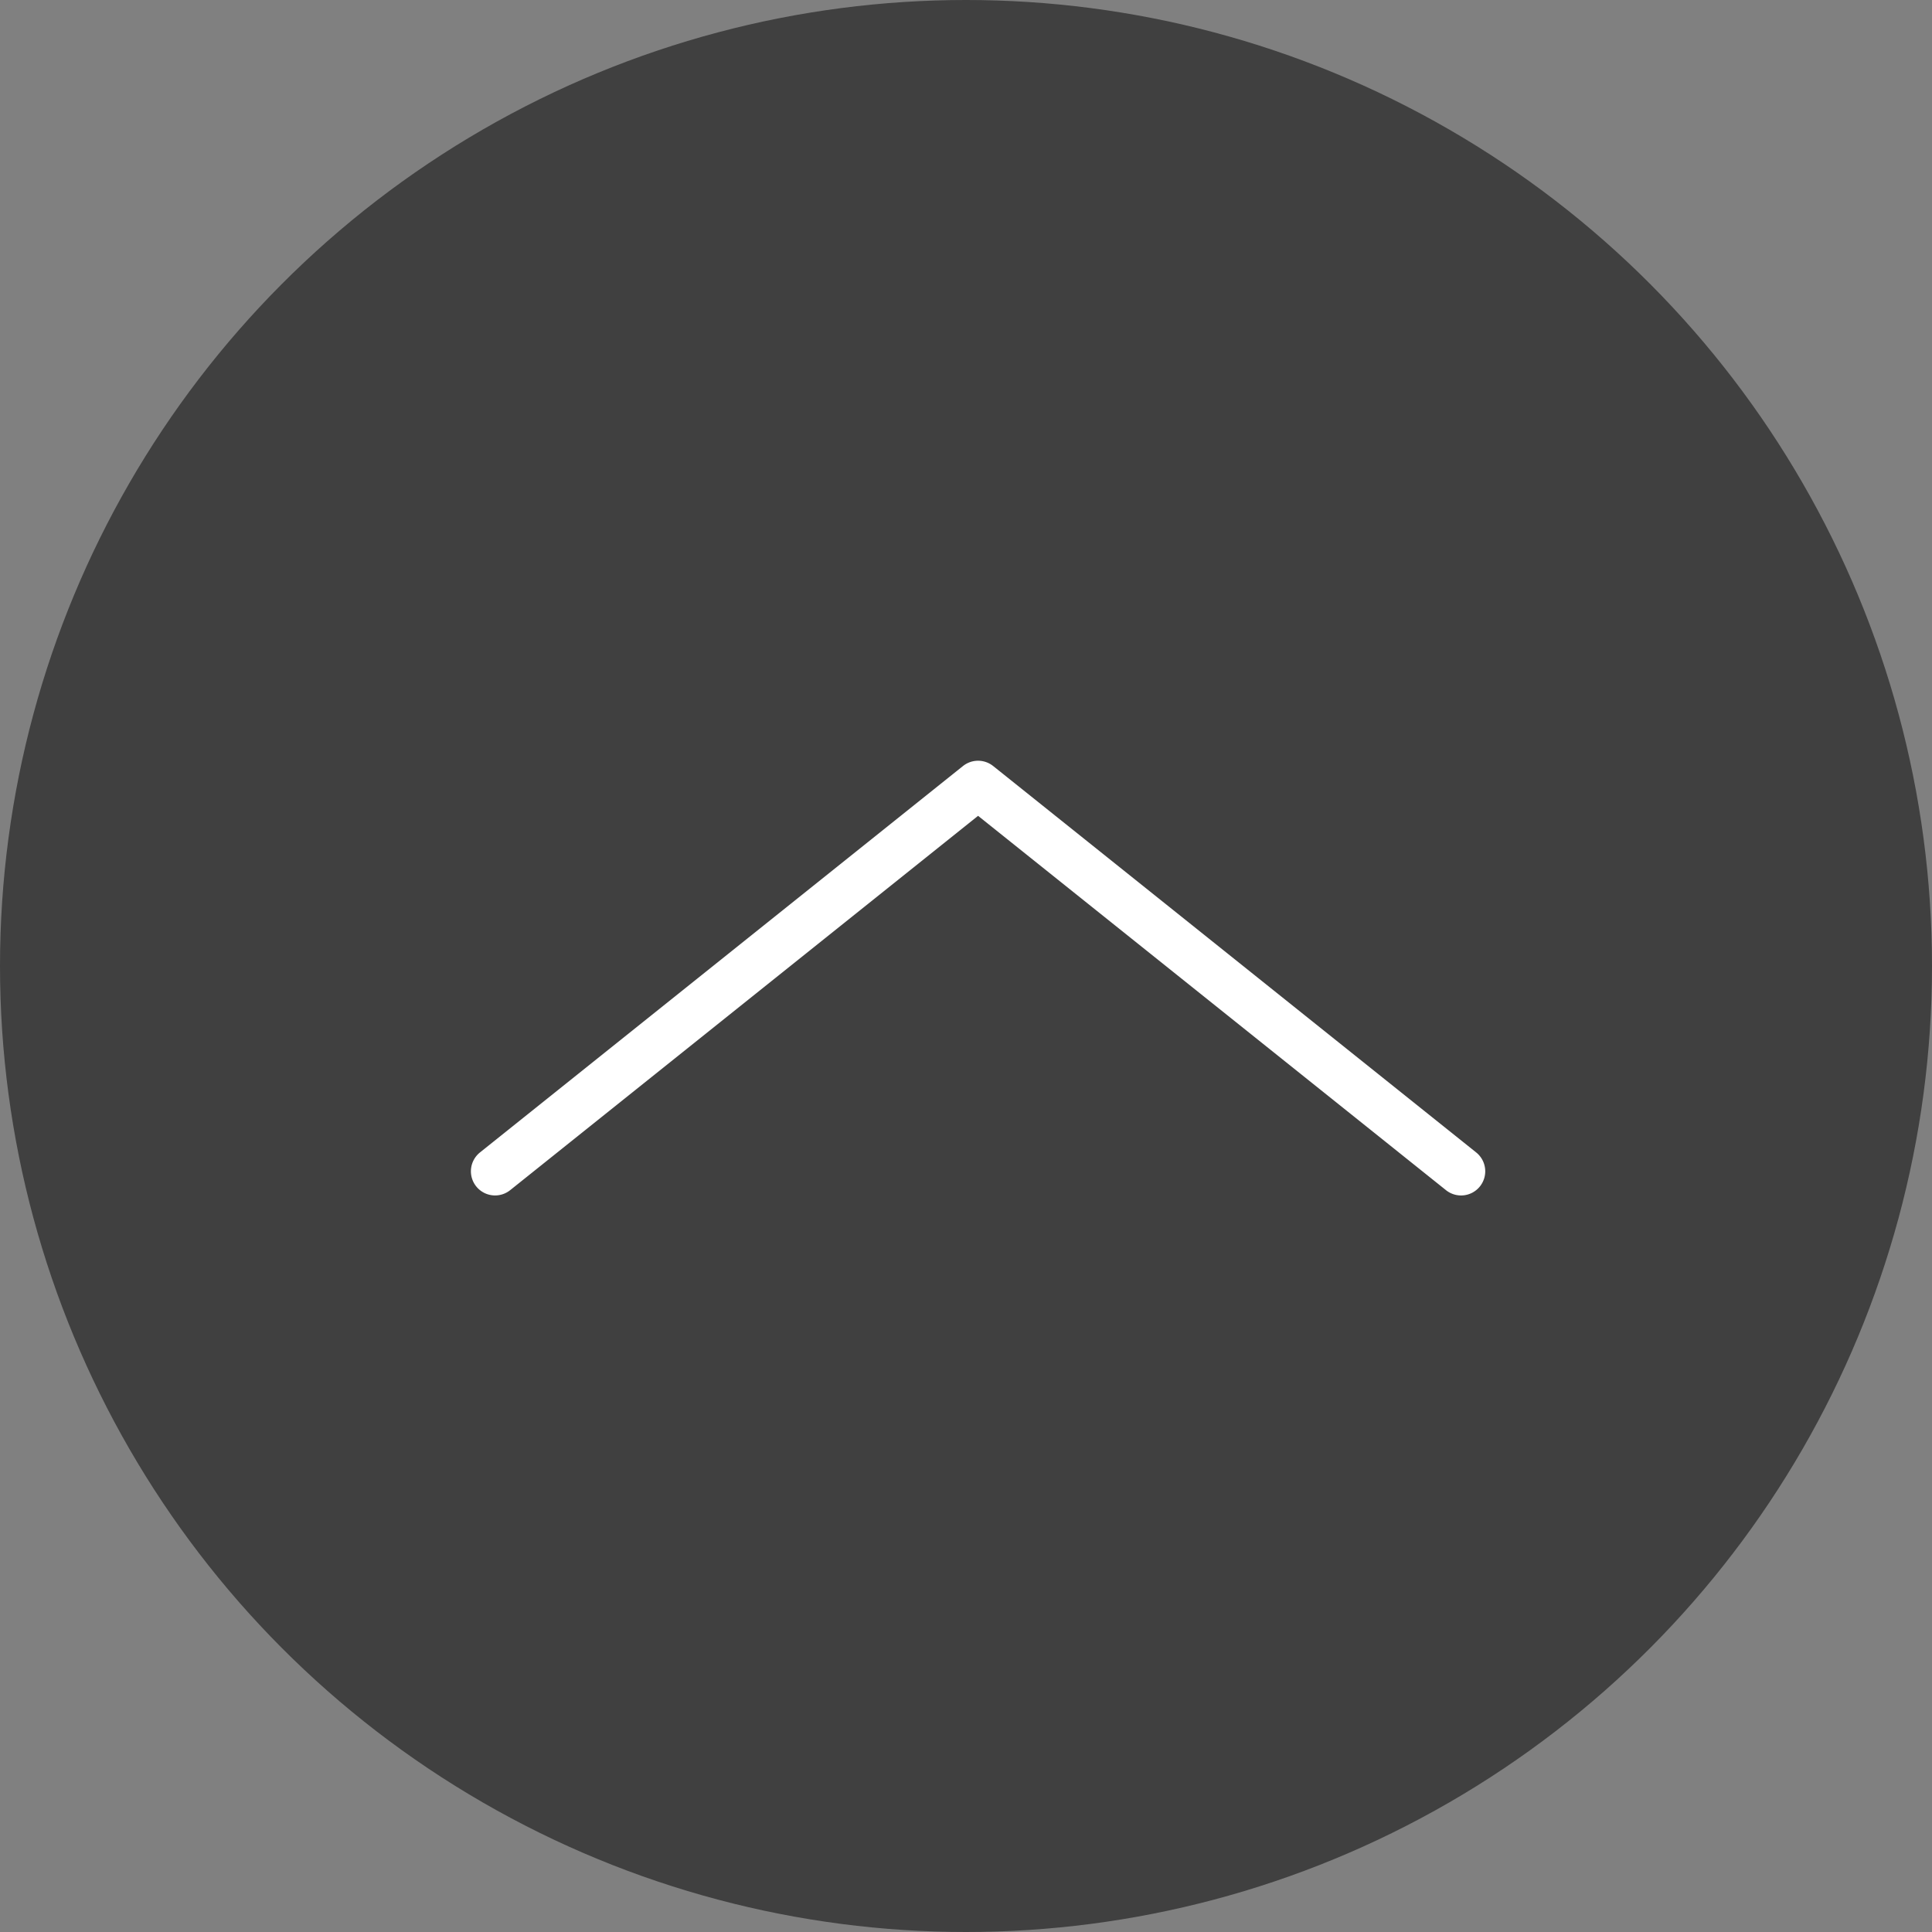 <svg xmlns="http://www.w3.org/2000/svg" width="80" height="80" viewBox="0 0 80 80"><rect x="0" y="0" width="80" height="80" fill="#808080" stroke="none"/><g transform="translate(-1490 -970)"><circle cx="40" cy="40" r="40" transform="translate(1490 970)" fill="#404040"/><path d="M4031.924-2924.1a1,1,0,0,1-.781-.375,1,1,0,0,1,.156-1.406l20-16a1,1,0,0,1,1.25,0l20,16a1,1,0,0,1,.156,1.406,1,1,0,0,1-1.406.156l-19.375-15.5-19.375,15.5A1,1,0,0,1,4031.924-2924.1Z" transform="translate(-2521.424 3943.601)" fill="#fff"/></g></svg>